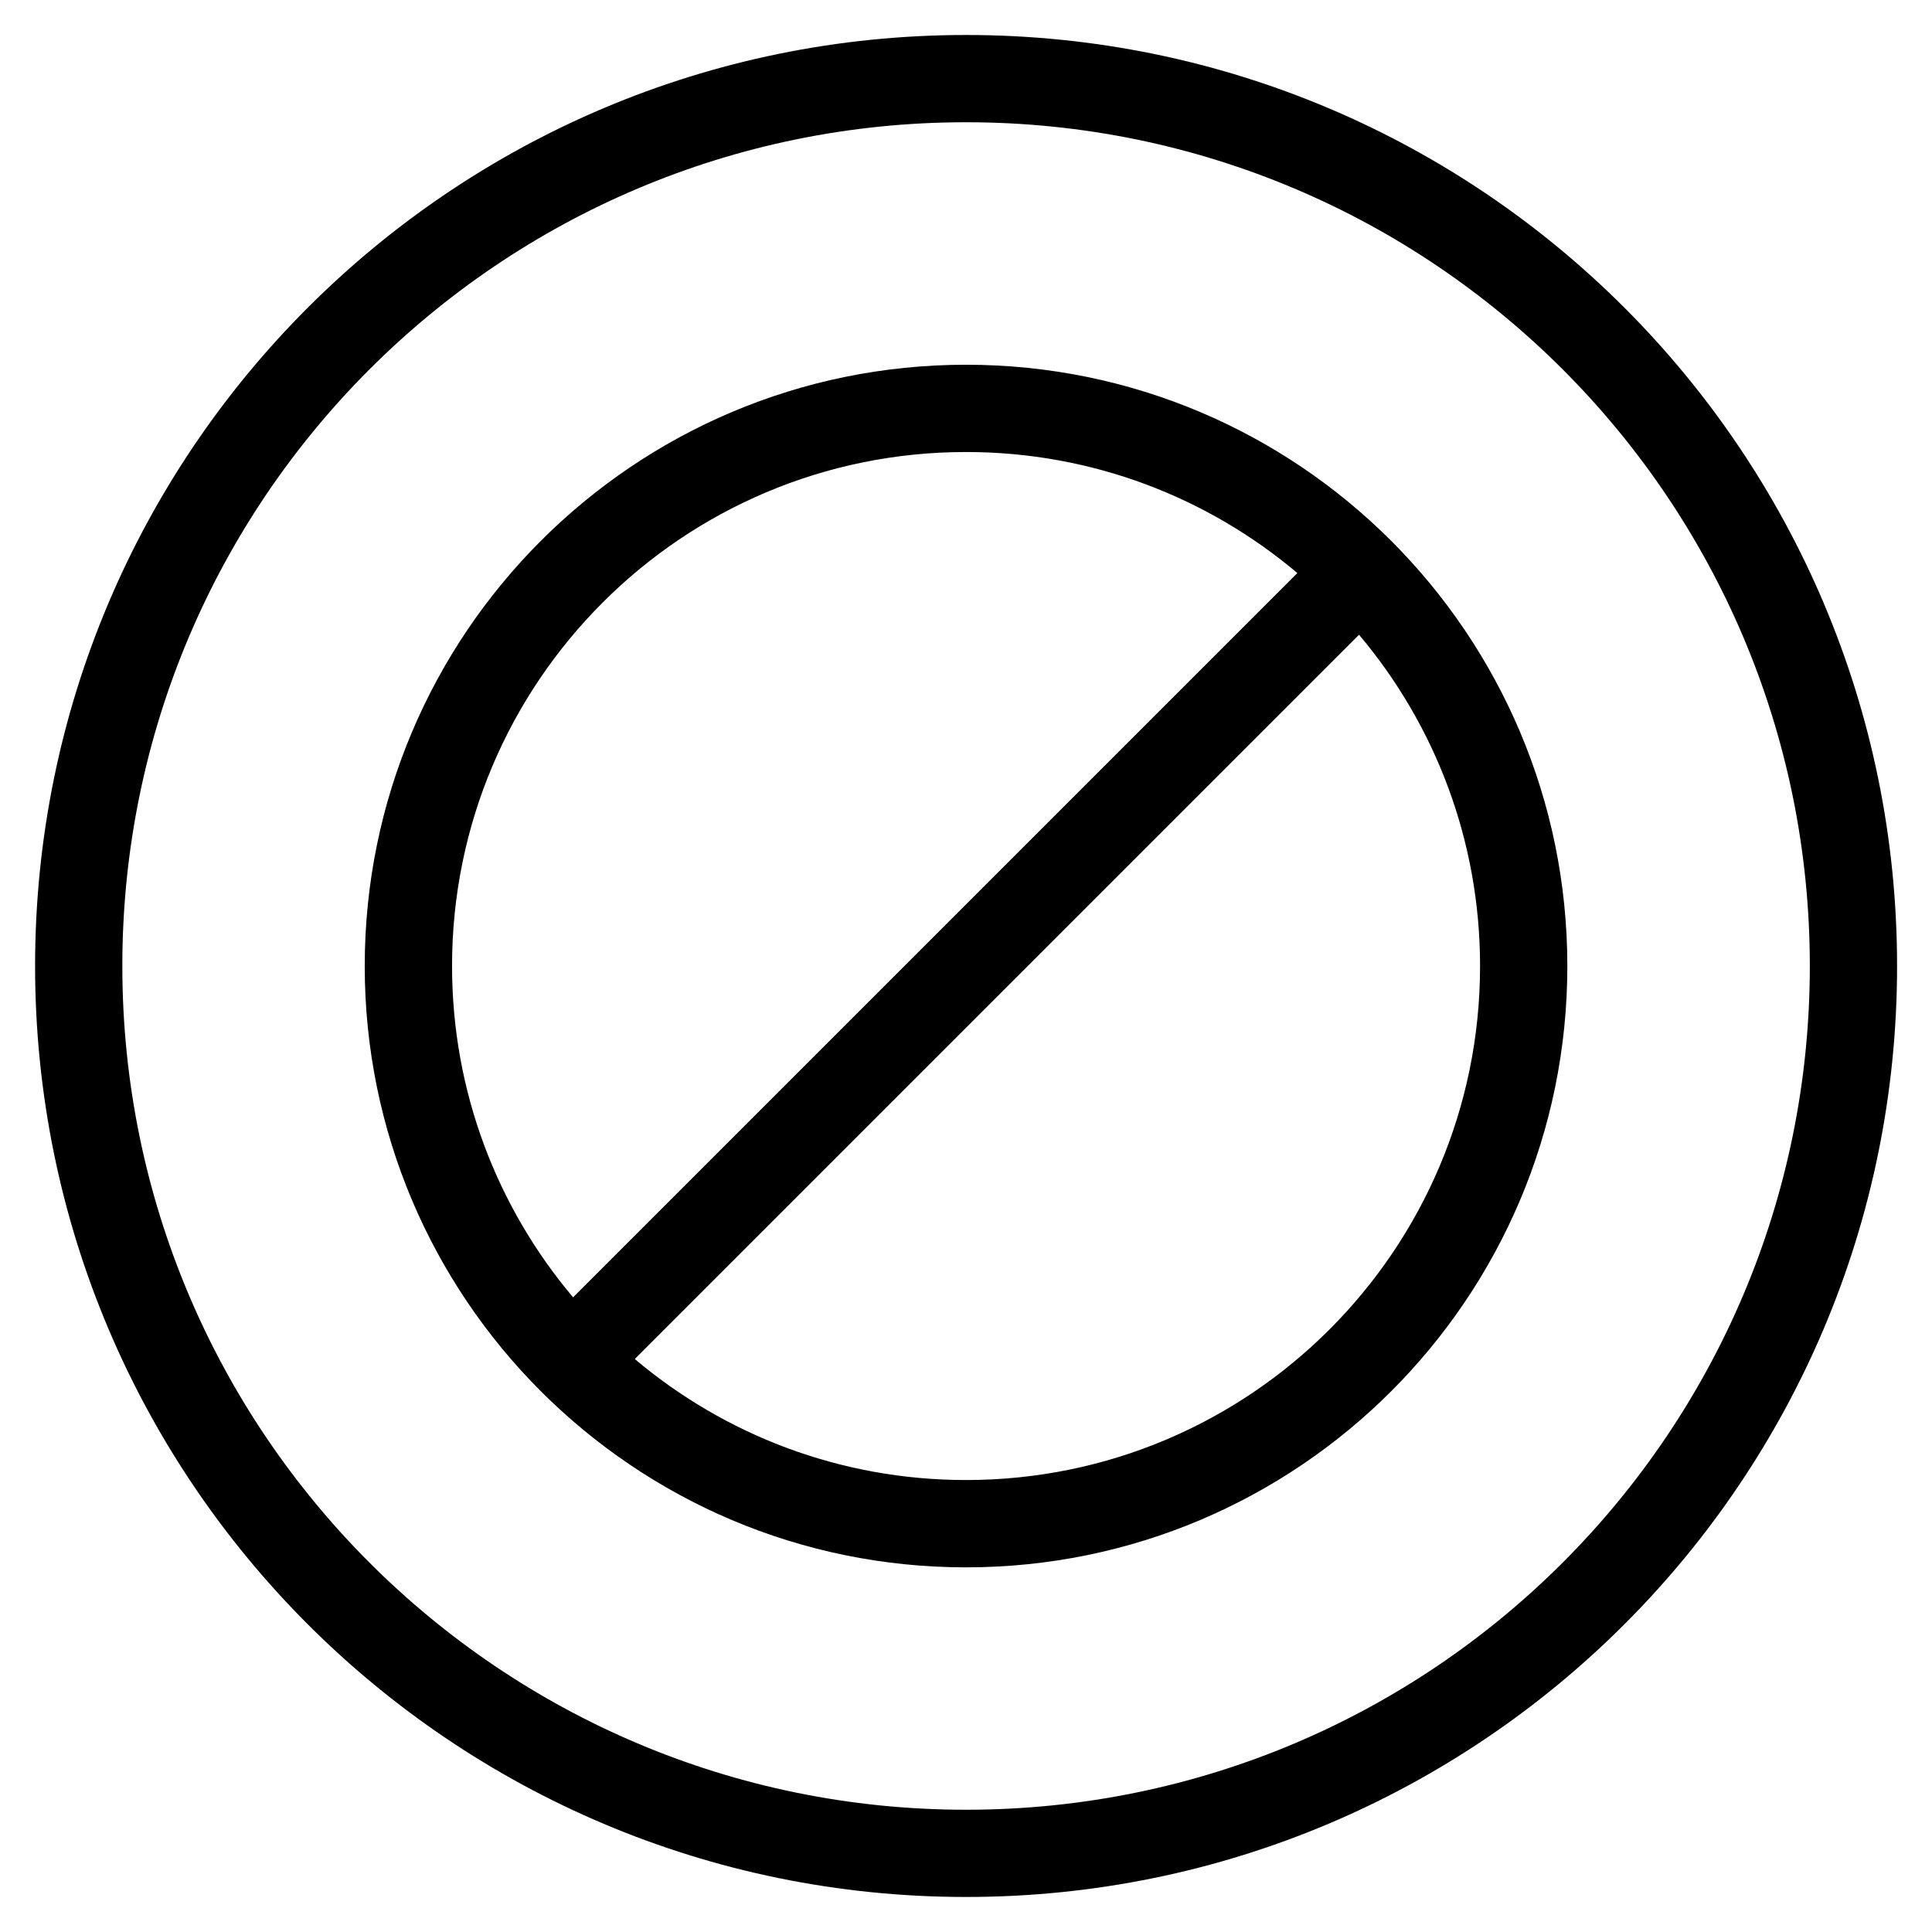 <?xml version="1.0" encoding="UTF-8"?>
<!-- Uploaded to: SVG Repo, www.svgrepo.com, Generator: SVG Repo Mixer Tools -->
<svg fill="#000000" width="800px" height="800px" version="1.1" viewBox="144 144 512 512" xmlns="http://www.w3.org/2000/svg">
 <path d="m400.01 240.66c44 0 83.84 17.836 112.68 46.672 28.824 28.84 46.672 68.68 46.672 112.68s-17.836 83.84-46.672 112.68c-28.84 28.824-68.68 46.672-112.68 46.672s-83.84-17.836-112.68-46.672c-28.84-28.84-46.672-68.68-46.672-112.68s17.836-83.84 46.672-112.68c28.84-28.84 68.68-46.672 112.68-46.672zm104.15 71.551-191.94 191.94c23.715 20.012 54.336 32.074 87.801 32.074 37.621 0 71.672-15.25 96.309-39.902 24.652-24.652 39.902-58.703 39.902-96.309 0-33.449-12.062-64.086-32.074-87.801zm-208.29 175.59 191.94-191.94c-23.715-20.012-54.336-32.074-87.801-32.074-37.621 0-71.672 15.25-96.309 39.902-24.652 24.652-39.902 58.703-39.902 96.309 0 33.449 12.062 64.086 32.074 87.801zm104.15-334.53c68.121 0 129.82 27.613 174.46 72.262 44.648 44.648 72.262 106.33 72.262 174.46 0 68.121-27.613 129.82-72.262 174.46-44.648 44.648-106.33 72.262-174.46 72.262-68.121 0-129.82-27.613-174.46-72.262-44.648-44.648-72.262-106.33-72.262-174.46 0-68.121 27.613-129.82 72.262-174.46 44.648-44.648 106.33-72.262 174.46-72.262zm158.11 88.617c-40.461-40.461-96.371-65.492-158.11-65.492-61.742 0-117.65 25.031-158.11 65.492-40.461 40.461-65.492 96.355-65.492 158.11 0 61.742 25.031 117.65 65.492 158.11s96.355 65.492 158.11 65.492c61.742 0 117.65-25.031 158.11-65.492 40.461-40.461 65.492-96.371 65.492-158.11 0-61.742-25.031-117.65-65.492-158.11z"/>
</svg>
